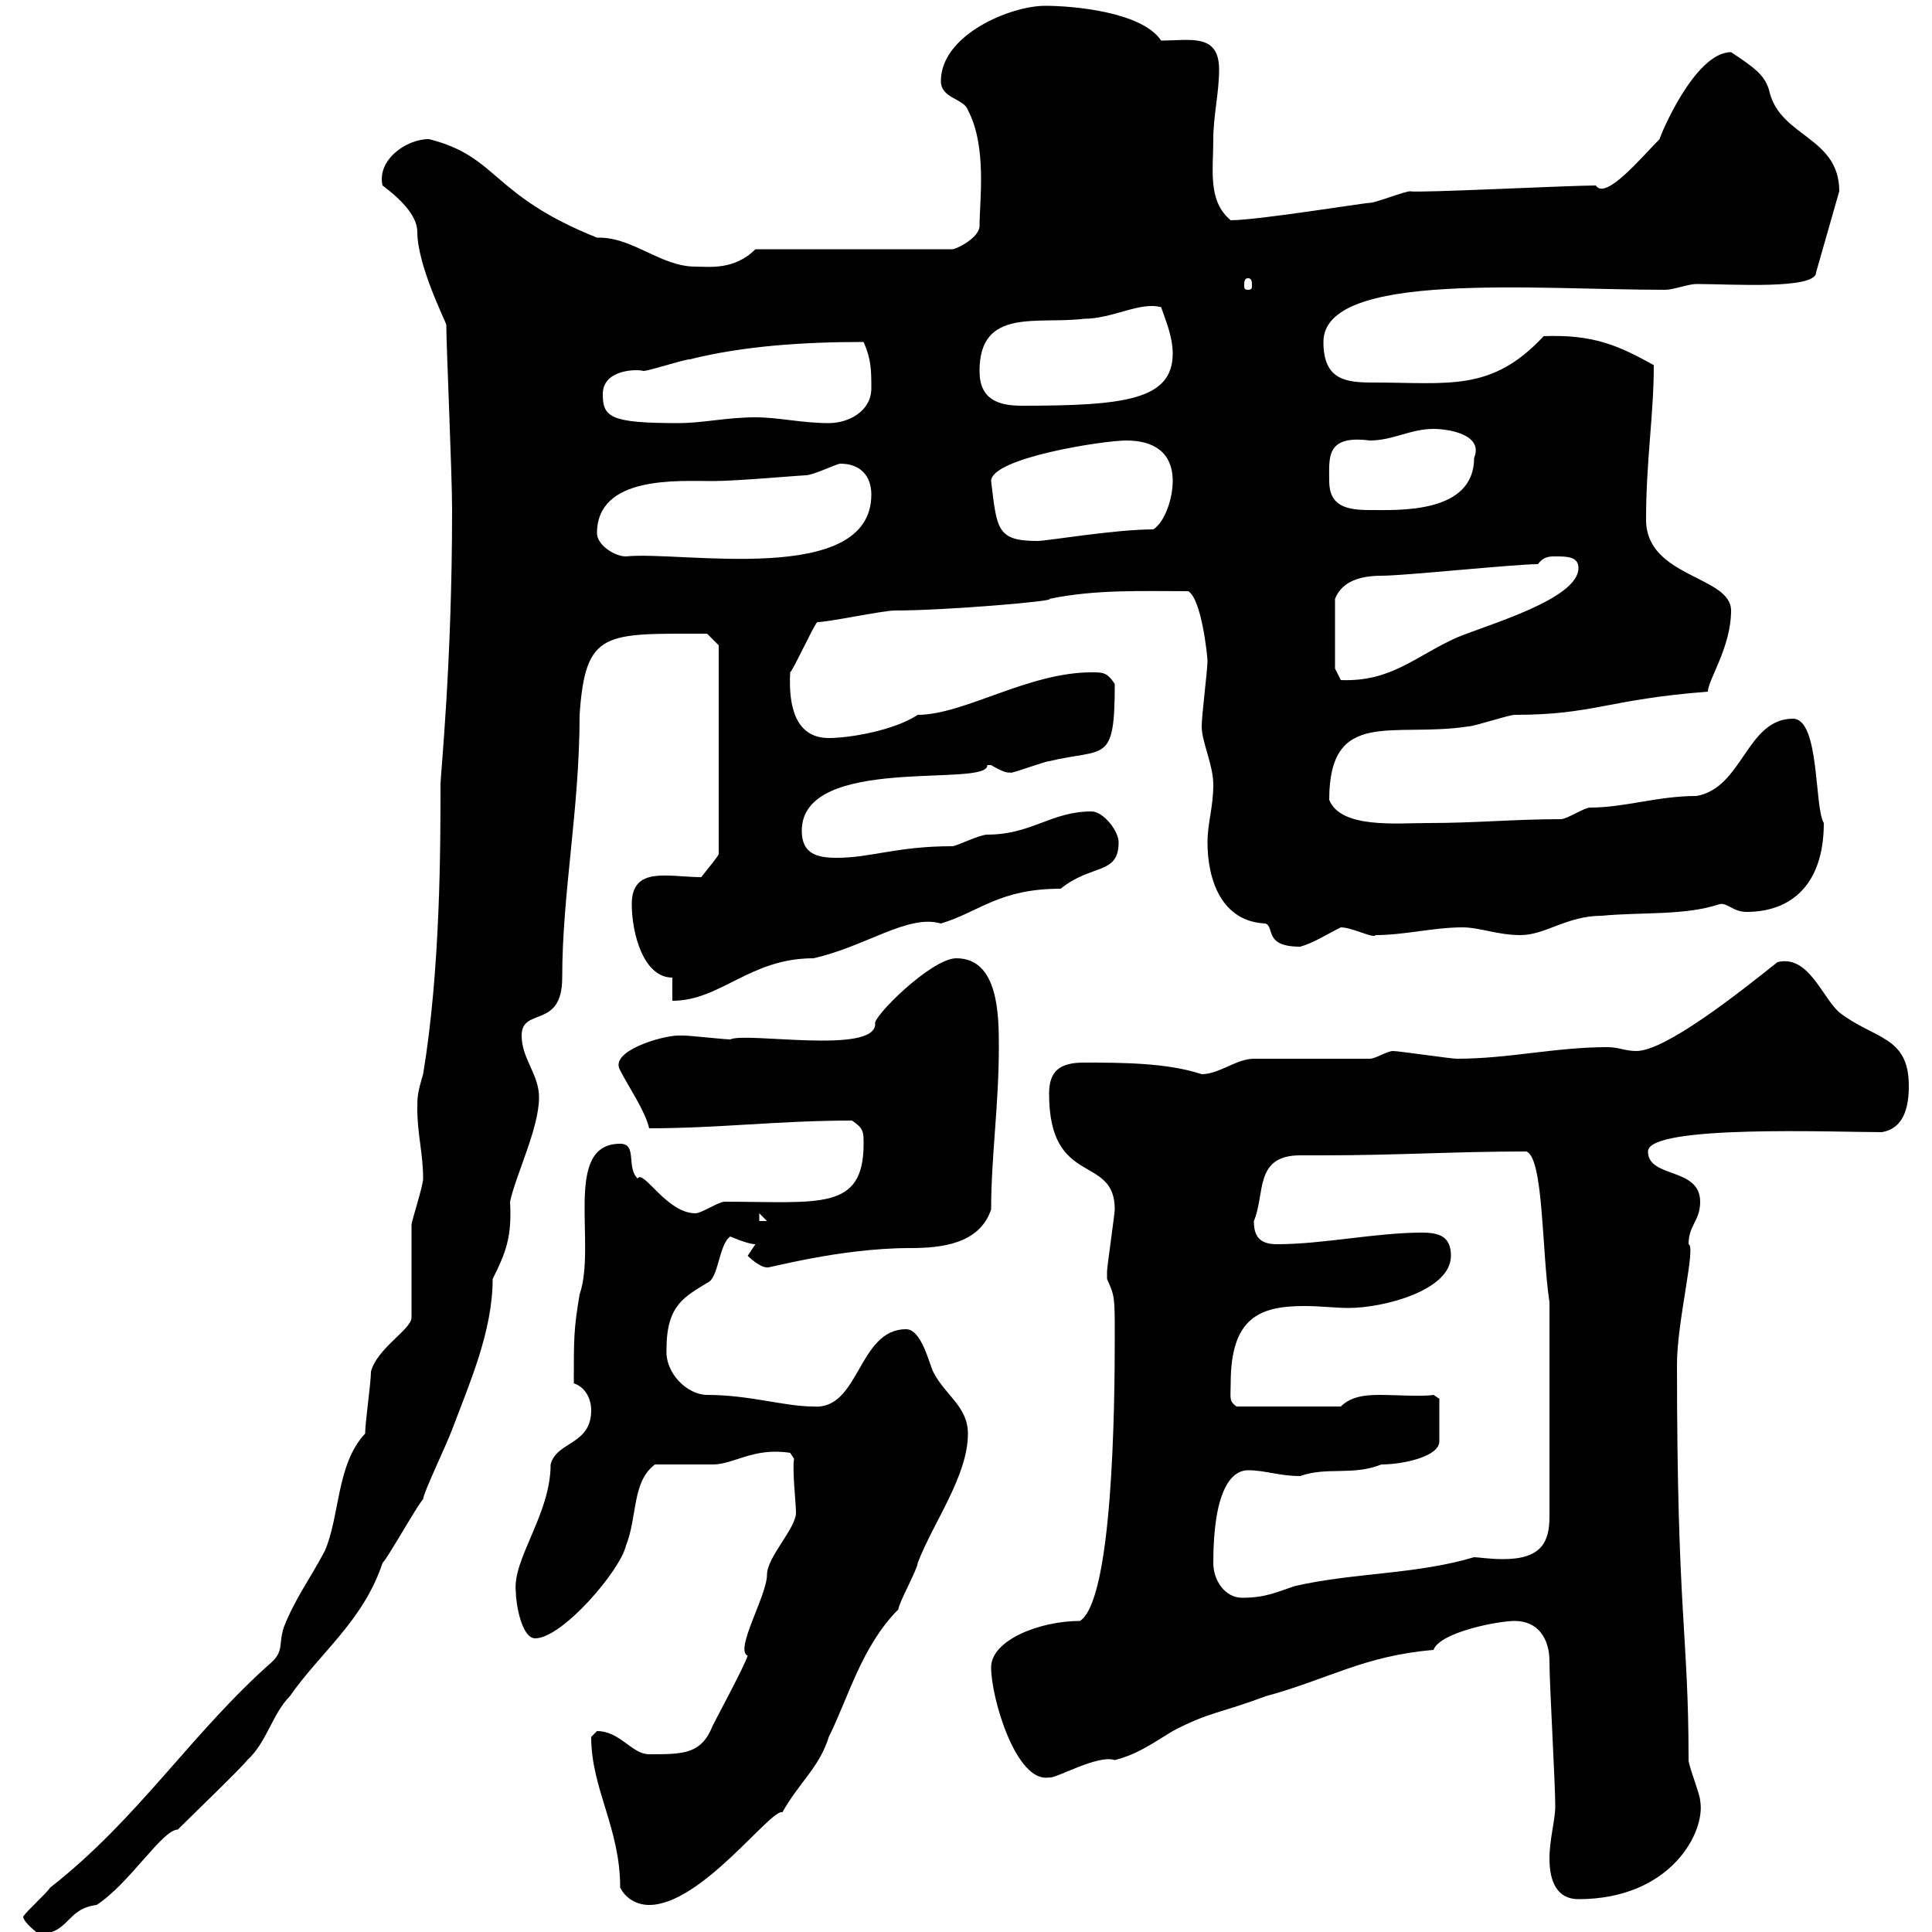 <svg xmlns="http://www.w3.org/2000/svg" xmlns:xlink="http://www.w3.org/1999/xlink" width="300" height="300"><path d="M3.60 297.60C3.60 298.50 6 300.30 6 300.30C10.80 300.30 10.20 296.40 15 295.80C20.10 292.50 25.20 284.10 27.60 284.10C29.40 282.30 37.80 274.20 38.40 273.30C41.40 270.60 42.30 266.10 45 263.40C49.80 256.50 56.40 251.70 59.40 242.70C60.30 241.80 64.80 233.70 65.70 232.80C65.70 231.90 69.30 224.40 70.20 222C72.90 214.80 76.50 206.70 76.50 198.60C78.60 194.40 79.50 192 79.20 186.60C80.10 182.40 83.70 175.20 83.70 170.40C83.70 166.80 81 164.40 81 160.80C81 156.30 87.30 159.90 87.30 151.80C87.30 138.60 90 125.70 90 111C90.90 97.80 93.90 98.40 109.80 98.40L111.60 100.20L111.60 132.60C111.60 132.90 109.80 135 108.90 136.20C103.80 136.20 98.10 134.40 98.10 140.40C98.10 144.90 99.90 151.80 104.40 151.80L104.40 155.40C111.90 155.40 116.40 148.80 126.30 148.80C134.40 147 141 141.90 146.10 143.40C152.10 141.60 155.10 138 164.70 138C169.50 134.10 173.70 135.90 173.70 130.80C173.70 129 171.30 126 169.50 126C163.20 126 160.20 129.60 153.30 129.60C152.10 129.60 148.50 131.40 147.90 131.40C139.20 131.40 135.30 133.20 129.90 133.20C126.90 133.20 124.50 132.60 124.50 129C124.50 117 153.60 122.40 153.30 118.80C153.30 118.80 153.30 118.80 153.90 118.80C156.90 120.60 156.90 119.70 156.90 120C157.50 120 162.30 118.20 162.90 118.20C171.60 116.10 173.10 118.80 173.10 106.20C171.90 104.40 171.30 104.40 169.50 104.40C159.60 104.40 149.70 111 142.50 111C138.90 113.40 132 114.60 128.70 114.60C123.60 114.60 122.40 109.80 122.70 104.40C123.30 103.80 126.30 97.20 126.90 96.60C128.70 96.60 137.10 94.80 138.90 94.80C147 94.80 164.40 93.30 162.90 93C170.10 91.50 177.30 91.80 184.50 91.80C186.60 93 187.50 102 187.50 102.60C187.50 104.10 186.60 111 186.60 112.80C186.60 115.20 188.40 118.80 188.40 121.80C188.40 125.40 187.50 127.80 187.50 130.80C187.50 136.50 189.60 143.10 196.50 143.40C198 144 196.20 147 201.90 147C204 146.40 205.80 145.20 208.20 144C210 144 213.30 145.80 213.60 145.20C218.10 145.20 222.60 144 227.10 144C229.80 144 232.50 145.20 236.10 145.20C240 145.20 243.30 142.20 248.70 142.20C255 141.60 261.60 142.20 267 140.40C268.20 140.10 269.10 141.60 271.20 141.60C278.10 141.60 283.20 137.40 283.20 127.80C281.70 125.40 282.60 111.60 278.40 111.60C271.20 111.60 270.60 122.40 263.40 123.60C257.40 123.60 252.30 125.40 246.90 125.40C246 125.40 243.30 127.20 242.40 127.20C235.20 127.20 229.20 127.80 221.70 127.80C216.90 127.80 208.20 128.70 206.40 124.20C206.40 109.80 216.30 114.60 228 112.80C228.90 112.80 234.30 111 235.20 111C247.50 111 249.60 108.60 265.20 107.40C265.20 105.60 268.80 100.50 268.80 94.80C268.80 89.40 255.60 89.70 255.60 80.70C255.60 71.40 256.80 64.50 256.80 56.70C251.40 53.70 247.50 51.90 239.70 52.20C231.60 60.90 225 59.40 213.30 59.40C209.10 59.40 205.50 59.10 205.50 53.10C205.50 42 238.20 45 258.60 45C259.80 45 262.20 44.10 263.40 44.10C268.80 44.10 282 45 282 42.30L285.60 29.70C285.60 21.30 276.60 21.30 274.80 14.40C274.20 11.70 272.40 10.50 268.80 8.10C263.10 8.10 257.70 21.30 257.70 21.60C255 24.30 249.30 31.20 247.80 28.80C243.60 28.80 219.90 30 219 29.70C218.10 29.70 213.60 31.50 212.70 31.50C211.80 31.50 195.30 34.20 191.10 34.20C187.50 31.20 188.40 26.40 188.40 21.60C188.40 18 189.30 14.40 189.30 10.80C189.30 5.10 184.80 6.30 180.30 6.30C177.30 1.80 166.50 0.90 162.30 0.90C156.90 0.90 146.10 5.40 146.10 12.60C146.10 15.30 149.70 15.30 150.30 17.10C153.30 22.80 152.10 31.20 152.10 35.10C152.10 36.90 148.50 38.70 147.90 38.70L117.30 38.70C114 42 110.10 41.40 108 41.40C102.60 41.40 98.40 36.90 93 36.90C93 36.90 92.70 36.90 92.70 36.90C76.20 30.30 77.40 24.30 66.60 21.60C63 21.60 58.50 24.90 59.40 28.80C61.80 30.60 64.80 33.30 64.80 36C64.80 41.10 69 49.50 69.30 50.40C69.30 53.70 70.20 73.50 70.20 79.20C70.20 103.20 68.40 120.30 68.40 121.80C68.40 131.40 68.40 150.60 65.70 166.80C64.80 169.80 64.80 170.40 64.80 172.20C64.80 176.10 65.70 179.10 65.70 183C65.70 184.20 63.90 189.60 63.90 190.20C63.90 192 63.90 202.80 63.90 204.60C63.90 206.40 58.50 209.40 57.60 213C57.60 214.80 56.70 220.80 56.70 222.60C52.20 227.40 52.80 235.50 50.40 240.90C48 245.40 45.90 248.10 44.10 252.60C43.20 255.30 44.10 256.20 42.30 258C29.70 269.10 21.60 282.30 7.80 293.10C7.20 294 4.20 296.70 3.60 297.60ZM96.30 293.10C97.20 294.90 99 295.80 100.80 295.80C108.90 295.80 119.70 280.80 121.50 281.40C124.20 276.60 127.20 274.50 128.70 269.70C131.70 263.70 133.80 255.60 139.50 249.90C139.50 249 142.50 243.60 142.50 242.70C144.90 236.40 150.30 229.20 150.30 222.60C150.30 218.40 146.70 216.60 144.90 213C144.30 211.80 143.10 206.40 140.70 206.40C133.20 206.40 133.50 219 126.30 218.40C121.80 218.40 116.40 216.60 109.80 216.60C106.80 216.60 103.20 213.30 103.50 209.40C103.50 202.50 106.50 201.30 109.80 199.20C111.60 198.60 111.60 193.20 113.40 192C113.40 192 116.10 193.20 117.30 193.20C117.30 193.20 116.10 195 116.10 195C116.10 195 117.90 196.80 119.10 196.80C118.80 197.10 130.20 193.80 141.30 193.80C146.10 193.80 152.10 193.20 153.90 187.80C153.90 179.70 155.10 171.60 155.10 162.60C155.10 157.80 155.10 148.80 148.50 148.80C144.60 148.80 135.30 158.10 135.90 159C135.90 163.80 115.80 160.20 113.40 161.40C112.50 161.40 107.10 160.80 106.20 160.80C106.20 160.80 106.20 160.80 105.30 160.80C102.90 160.80 94.50 163.20 96.30 166.20C97.50 168.60 100.20 172.50 100.80 175.20C111.60 175.20 120.90 174 132.30 174C134.10 175.20 134.10 175.80 134.10 177.60C134.10 188.10 127.20 186.60 112.50 186.60C111.60 186.60 108.90 188.40 108 188.40C103.50 188.40 99.90 181.50 99 183C97.20 181.20 99 177.60 96.30 177.60C87.30 177.60 92.70 193.20 90 201C89.10 206.40 89.10 207.60 89.10 214.80C90.90 215.40 91.80 217.20 91.80 219C91.80 224.40 86.40 223.80 85.50 227.40C85.50 235.20 79.50 242.10 80.10 247.20C80.10 249 81 254.40 83.10 254.40C87.30 254.40 96.30 243.90 97.20 240C99 235.50 98.10 230.10 101.70 227.40C103.50 227.40 109.80 227.40 110.70 227.40C114 227.40 117 224.70 122.70 225.60L123.30 226.50C123 228.30 123.60 233.40 123.60 234.90C123.60 237.30 119.10 241.80 119.10 244.50C119.10 247.80 114 256.20 116.10 257.10C115.50 258.90 111.60 266.10 110.70 267.90C108.90 272.40 106.20 272.40 100.80 272.40C98.10 272.40 96.30 268.80 92.70 268.80C92.70 268.80 91.80 269.70 91.80 269.70C91.80 277.80 96.30 283.80 96.30 293.10ZM240.60 258C240.60 261.60 241.50 276.90 241.50 280.50C241.50 282.60 240.60 285.60 240.60 288.60C240.60 292.20 241.80 294.90 245.10 294.90C259.50 294.90 264.90 284.40 264 279.60C264 278.70 262.20 274.20 262.20 273.30C262.20 253.50 260.40 251.10 260.40 211.80C260.40 205.20 263.40 193.50 262.20 193.20C262.20 190.20 264 189.60 264 186.60C264 181.20 255.90 183 255.90 178.80C255.90 174.60 285 175.80 292.20 175.80C295.80 175.20 296.40 171.60 296.40 168.60C296.40 160.80 291 161.40 285.60 157.20C282.90 154.80 280.80 148.20 276 149.40C270 154.20 258.60 163.20 254.10 163.20C252.30 163.20 251.40 162.60 249.60 162.60C241.50 162.60 234.30 164.40 226.20 164.40C225.30 164.40 217.20 163.20 216.30 163.20C215.40 163.20 213.60 164.40 212.70 164.40L194.70 164.40C192 164.40 189.30 166.80 186.60 166.80C181.20 165 174 165 168.30 165C164.70 165 162.90 166.20 162.90 169.80C162.90 184.50 173.10 179.10 173.10 187.80C173.10 188.40 171.90 196.80 171.90 197.40C171.90 197.40 171.90 197.40 171.90 198.60C173.10 201.30 173.10 201.30 173.10 207.60C173.10 218.40 172.80 248.40 167.70 251.70C161.40 251.70 153.90 254.70 153.90 258.90C153.90 263.70 157.80 276.90 162.90 276C163.80 276.30 170.40 272.40 173.10 273.30C176.70 272.40 179.10 270.60 182.10 268.80C187.80 265.80 189.30 266.10 196.50 263.40C206.40 260.70 211.80 257.10 222.60 256.20C223.50 253.50 232.50 251.70 235.20 251.70C238.80 251.70 240.60 254.40 240.60 258ZM188.40 242.70C188.40 231.60 191.10 228.30 193.80 228.30C196.50 228.30 198.60 229.20 201.90 229.20C206.10 227.70 210 229.20 214.50 227.40C217.80 227.40 223.50 226.20 223.50 223.80L223.50 217.20L222.60 216.60C220.80 216.90 216.90 216.60 214.20 216.60C211.80 216.60 209.70 216.90 208.20 218.40L192 218.40C190.80 217.50 191.10 217.20 191.10 214.80C191.10 204.60 195.60 202.80 202.50 202.80C205.20 202.80 207.30 203.10 209.40 203.10C214.80 203.10 225.30 200.40 225.30 195C225.30 192 223.50 191.40 220.80 191.40C213.60 191.40 205.50 193.20 198.30 193.20C195.60 193.20 194.70 192 194.70 189.60C196.50 185.40 194.70 179.40 201.90 179.40C202.80 179.40 203.70 179.40 205.50 179.40C216.90 179.40 225.90 178.80 237 178.80C239.70 179.70 239.40 194.40 240.60 202.20L240.60 235.50C240.60 239.40 239.40 242.10 233.40 242.10C231.30 242.10 229.50 241.80 228.90 241.80C219.90 244.50 210 244.20 201 246.30C198.30 247.20 196.50 248.10 192.90 248.10C190.20 248.10 188.40 245.40 188.40 242.70ZM117.90 188.40L119.10 189.60L117.90 189.60ZM238.80 87.60C239.70 86.40 240.60 86.40 241.50 86.40C243.30 86.40 245.10 86.40 245.10 88.20C245.10 93 231.30 96.90 226.20 99C219.60 102 216 105.90 208.20 105.60C208.20 105.60 207.30 103.80 207.30 103.80L207.30 93C207.90 91.50 209.40 89.40 214.50 89.40C218.10 89.40 235.20 87.60 238.80 87.60ZM92.70 82.80C92.70 73.80 105.30 74.70 110.70 74.70C114.30 74.70 124.50 73.80 125.10 73.80C126.30 73.80 129.90 72 130.50 72C133.50 72 135.30 73.80 135.30 76.80C135.30 91.20 105.60 85.50 97.20 86.40C95.40 86.40 92.70 84.60 92.70 82.80ZM153.90 74.70C153.90 71.10 171.30 68.40 174.90 68.40C179.10 68.40 182.10 70.20 182.10 74.70C182.10 77.40 180.90 81 179.10 82.20C173.10 82.20 162.60 84 161.10 84C154.80 84 154.80 82.20 153.90 74.70ZM206.40 74.70C206.40 71.10 205.80 67.50 212.70 68.40C216.30 68.40 219 66.60 222.60 66.60C225 66.60 230.40 67.50 228.90 71.10C228.90 79.80 217.20 79.20 212.70 79.20C209.10 79.20 206.40 78.60 206.40 74.70ZM93.60 61.20C93.60 57.30 99 57.30 99.90 57.60C100.80 57.60 106.20 55.80 107.10 55.80C115.50 53.70 124.80 53.10 134.10 53.10C135.30 55.80 135.30 57.60 135.30 60.30C135.30 63.90 131.70 65.70 128.70 65.70C124.50 65.70 120.90 64.80 117.30 64.80C112.80 64.80 109.20 65.70 105.30 65.70C94.80 65.70 93.60 64.80 93.60 61.20ZM152.10 57.60C152.10 47.70 161.10 50.40 168.30 49.50C172.80 49.50 177 46.80 180.30 47.70C180.90 49.50 182.10 52.20 182.10 54.90C182.10 62.10 174.60 63 158.70 63C155.10 63 152.10 62.10 152.10 57.60ZM193.80 43.20C194.40 43.20 194.40 43.80 194.40 44.40C194.40 44.70 194.40 45 193.80 45C193.20 45 193.20 44.70 193.20 44.40C193.20 43.80 193.20 43.20 193.80 43.20Z"/></svg>
